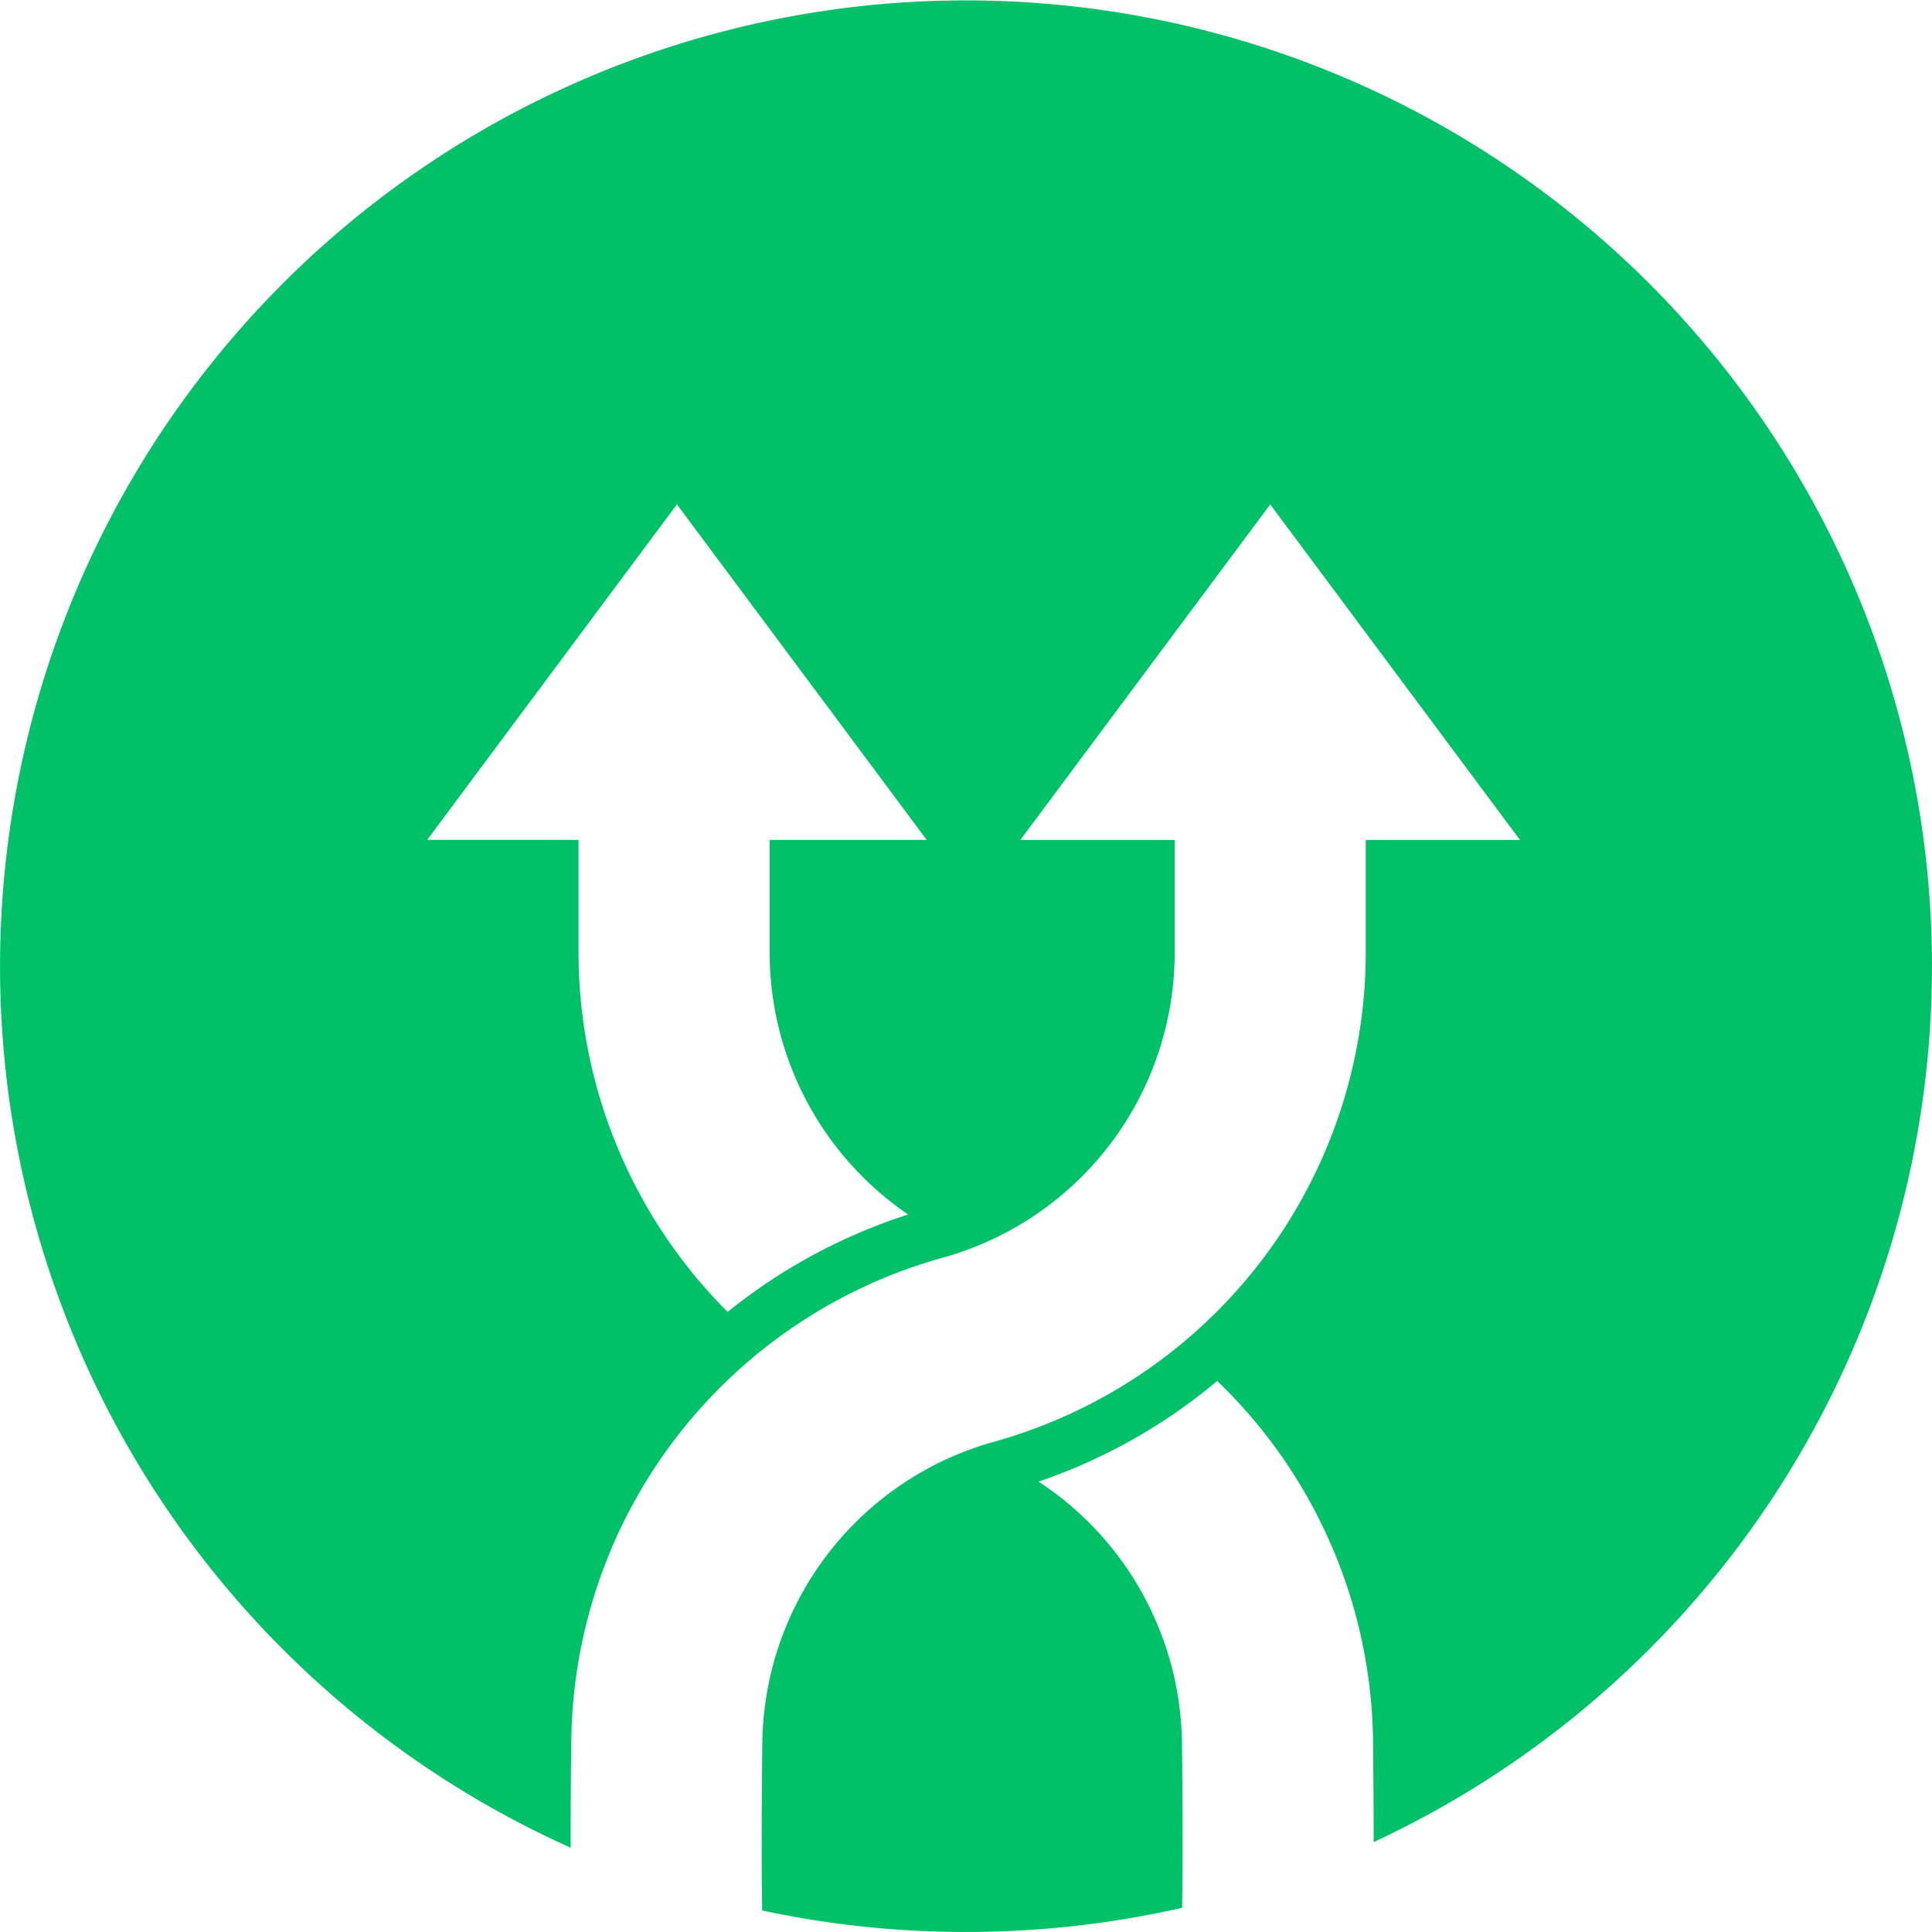 <svg xmlns="http://www.w3.org/2000/svg" width="90.004" height="90.004" viewBox="0 0 90.004 90.004">
  <path id="Flexibilty_graphic" data-name="Flexibilty graphic" d="M23407,22089a45.133,45.133,0,0,1-9.494-1c-.035-1.965-.031-4.59.006-7.8a14.749,14.749,0,0,1,10.795-14.037,23.674,23.674,0,0,0,17.316-22.789v-5.244h7.186l-11.637-15.633-11.641,15.633h7.191v5.244a14.751,14.751,0,0,1-10.8,14.213,23.634,23.634,0,0,0-17.309,22.508c-.023,1.914-.033,3.543-.031,4.98a45,45,0,1,1,37.41-.262v-.094c0-1.172-.008-2.555-.029-4.625a23.628,23.628,0,0,0-4.908-14.139,23.5,23.5,0,0,0-2.354-2.625c-.613.52-1.293,1.035-2.02,1.537a26.123,26.123,0,0,1-6.3,3.154,14.768,14.768,0,0,1,6.68,12.178c.037,3.1.041,5.678.008,7.676A45.356,45.356,0,0,1,23407,22089Zm-13.467-66.506-11.635,15.631h7.051v5.244a23.711,23.711,0,0,0,4.82,14.309,23.3,23.3,0,0,0,2.125,2.436c.564-.451,1.129-.869,1.723-1.277a26.081,26.081,0,0,1,6.688-3.26,14.772,14.772,0,0,1-6.451-12.207v-5.244h7.316Z" transform="translate(-23361.998 -21998.998)" fill="#00c168"/>
</svg>
